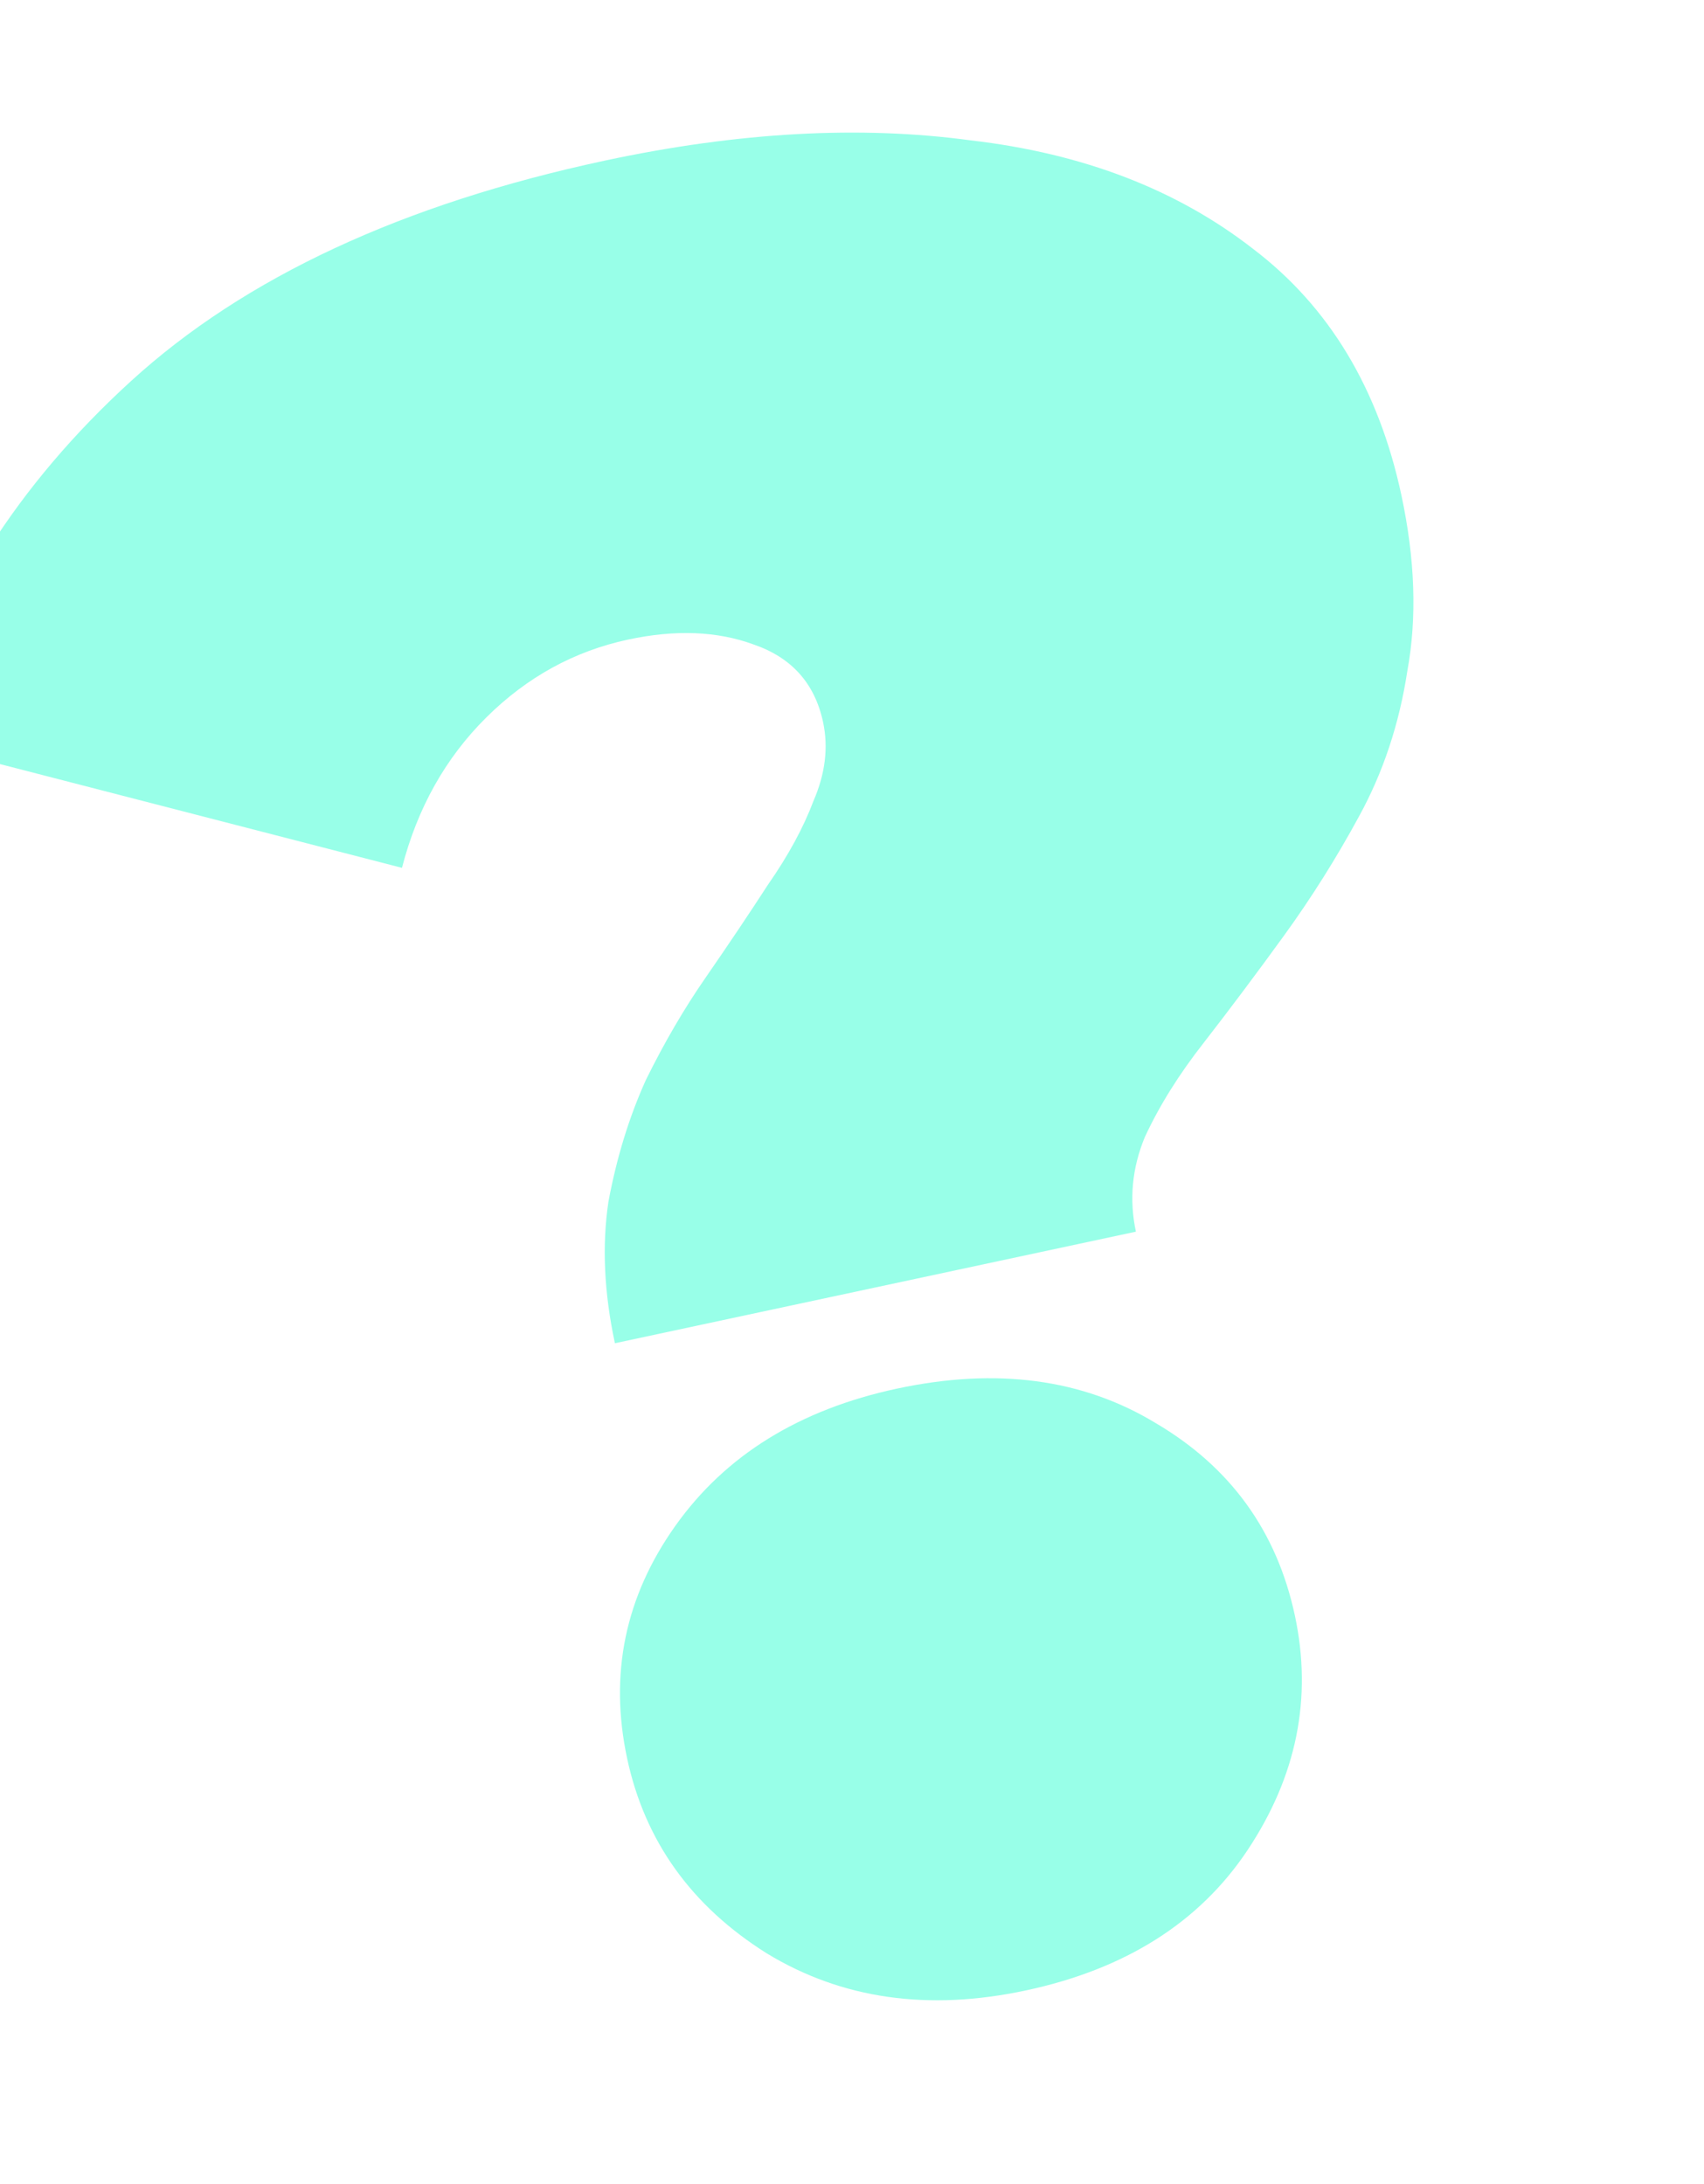 <?xml version="1.0" encoding="UTF-8"?> <svg xmlns="http://www.w3.org/2000/svg" width="78" height="100" viewBox="0 0 78 100" fill="none"><path d="M28.147 61.501C27.651 59.185 27.552 57.027 27.85 55.026C28.225 53.008 28.796 51.151 29.562 49.453C30.406 47.738 31.321 46.17 32.308 44.748C33.356 43.232 34.304 41.818 35.154 40.506C36.08 39.177 36.775 37.898 37.238 36.669C37.778 35.423 37.924 34.221 37.676 33.063C37.296 31.288 36.235 30.103 34.493 29.507C32.828 28.895 30.915 28.82 28.754 29.283C26.284 29.812 24.118 31.003 22.254 32.855C20.39 34.707 19.106 37 18.4 39.735L-4.415 33.844C-2.672 27.659 0.799 22.193 5.998 17.447C11.197 12.701 18.428 9.336 27.69 7.353C33.787 6.047 39.372 5.739 44.444 6.428C49.576 7.024 53.887 8.684 57.377 11.408C60.849 14.055 63.107 17.809 64.148 22.672C64.776 25.605 64.867 28.29 64.42 30.726C64.05 33.146 63.314 35.362 62.211 37.375C61.169 39.293 60.025 41.112 58.779 42.832C57.533 44.552 56.309 46.186 55.107 47.735C53.965 49.191 53.064 50.635 52.402 52.068C51.818 53.485 51.682 54.927 51.996 56.393L28.147 61.501ZM46.965 91.132C42.488 92.091 38.533 91.526 35.098 89.436C31.648 87.269 29.517 84.294 28.707 80.512C27.881 76.653 28.614 73.106 30.908 69.87C33.202 66.634 36.587 64.537 41.063 63.578C45.617 62.603 49.565 63.13 52.905 65.159C56.323 67.171 58.445 70.107 59.272 73.966C60.082 77.748 59.356 81.335 57.096 84.725C54.895 88.021 51.519 90.157 46.965 91.132Z" fill="#32FFD3" fill-opacity="0.5"></path></svg> 